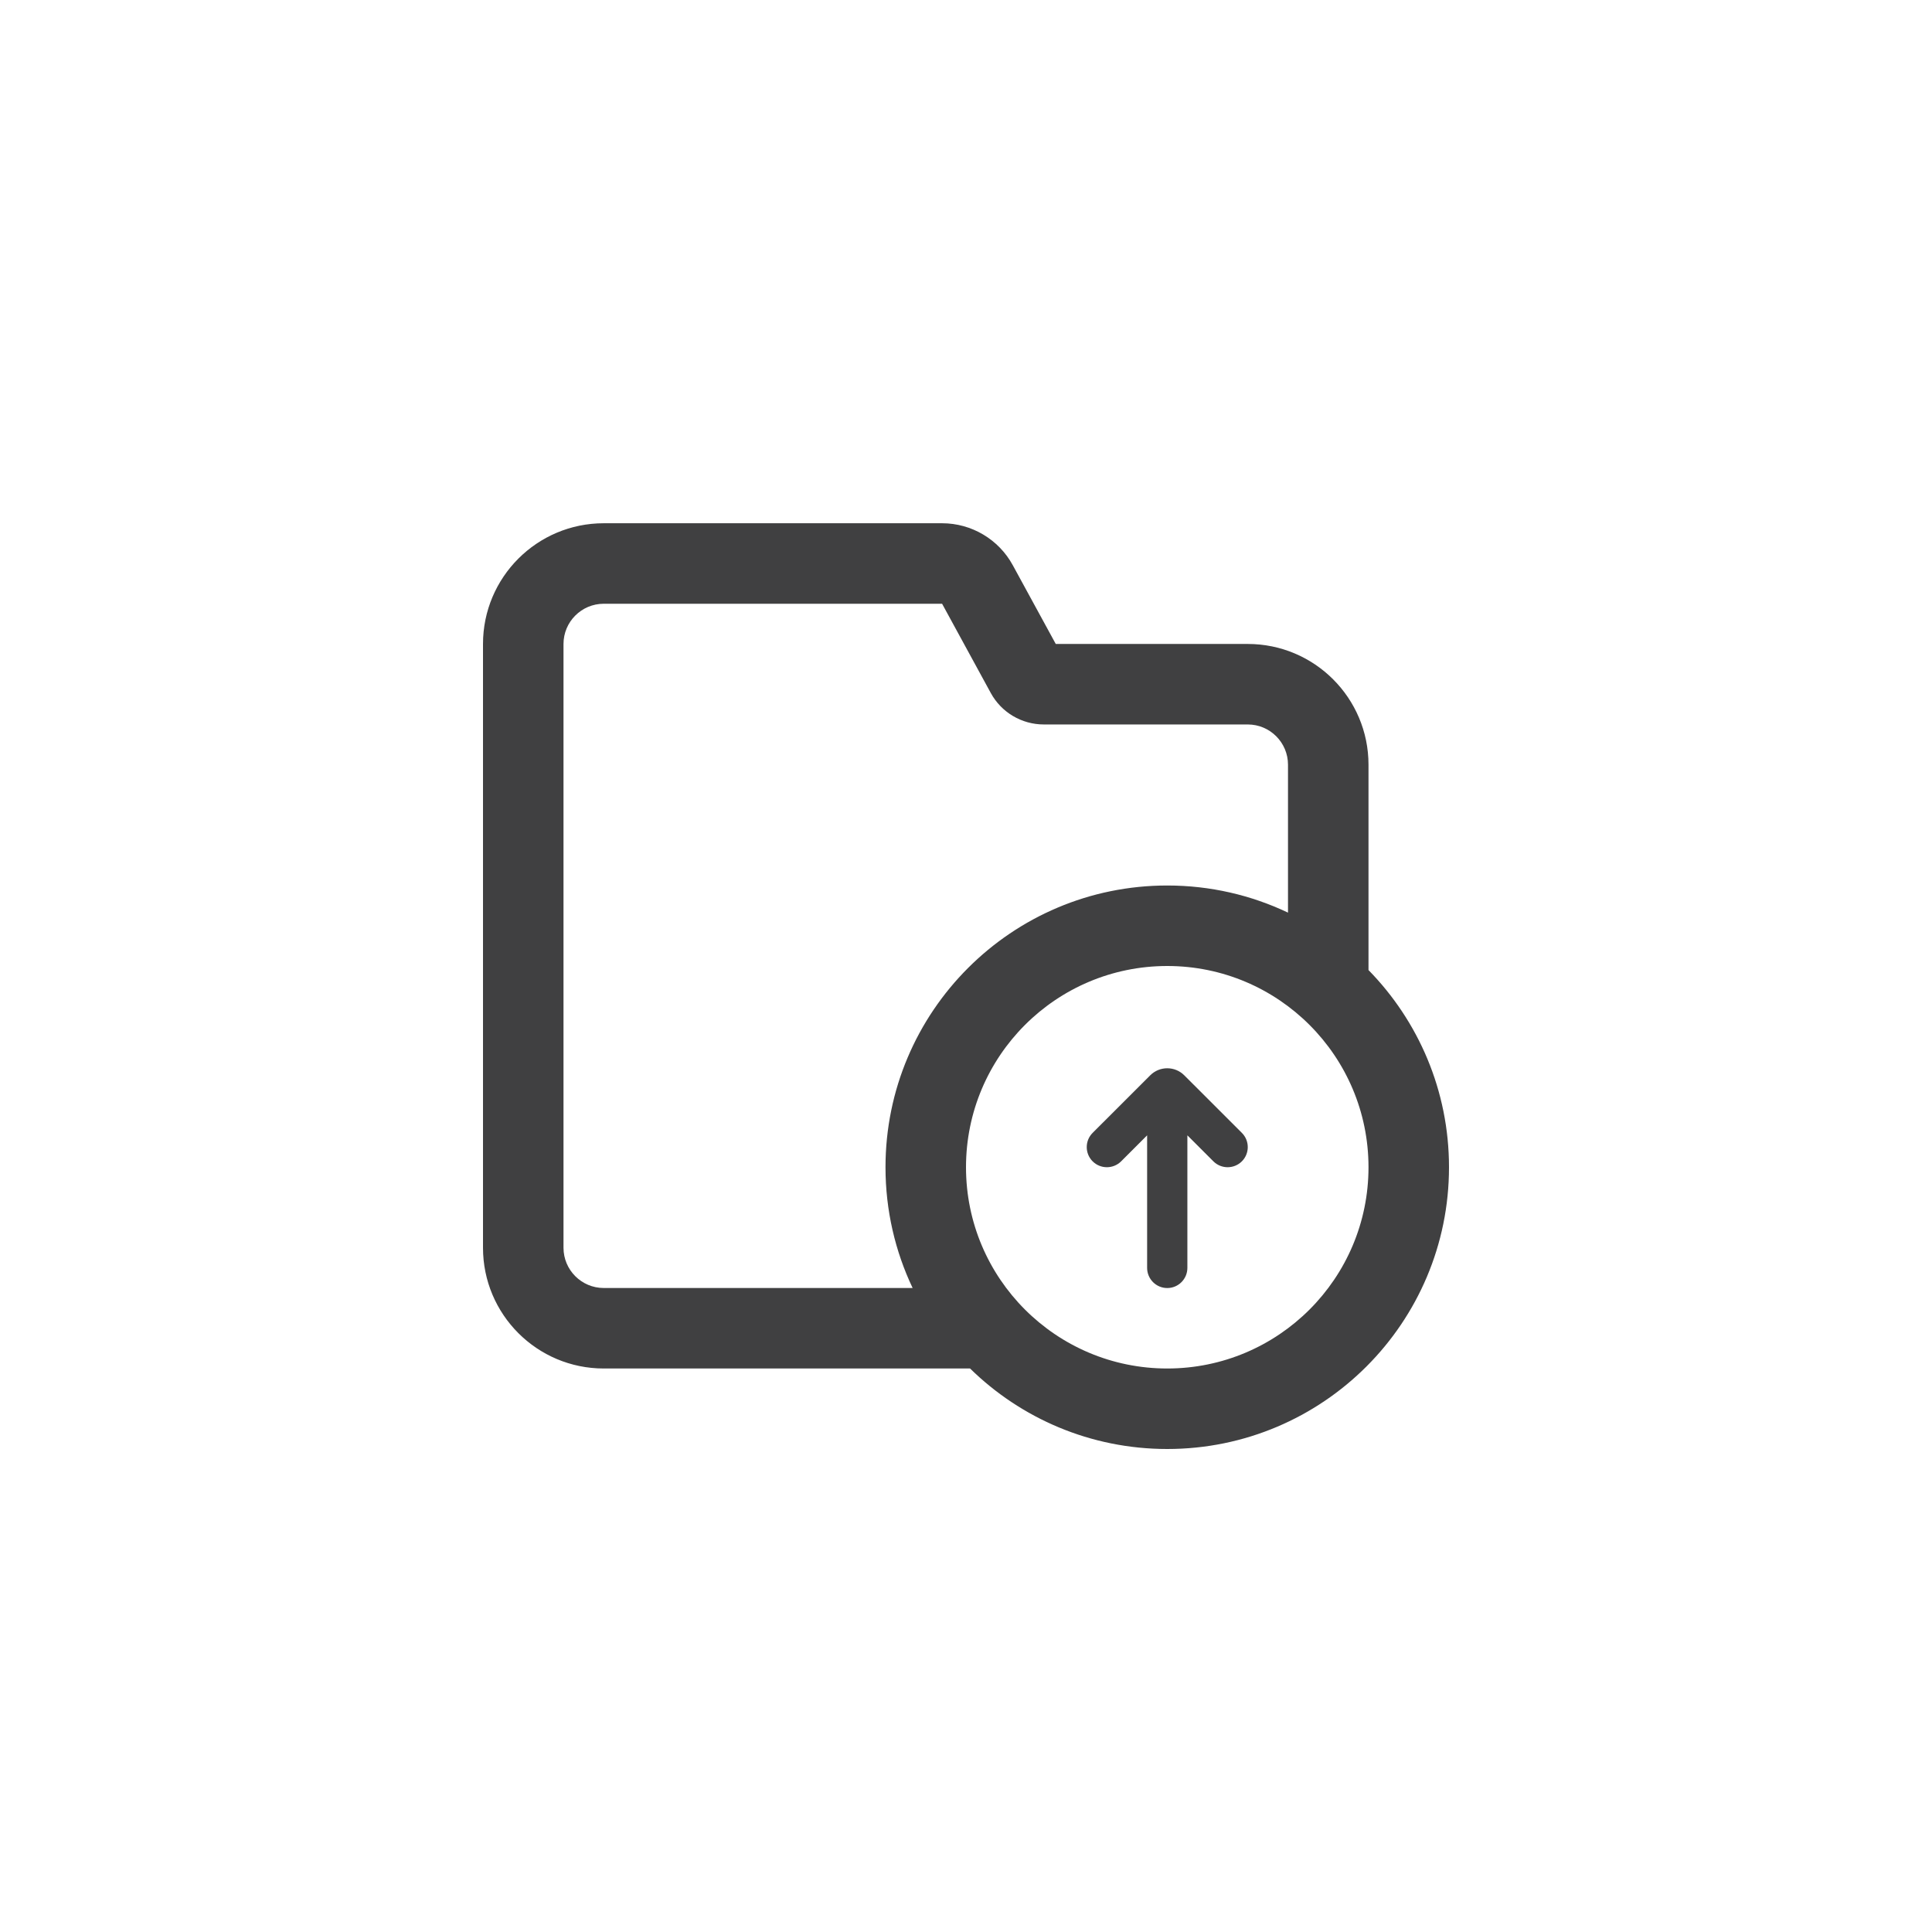 <svg width="48" height="48" viewBox="0 0 48 48" fill="none" xmlns="http://www.w3.org/2000/svg">
<path d="M28.576 26.717L27.146 28.146C26.951 28.341 26.951 28.658 27.146 28.853C27.342 29.048 27.658 29.048 27.854 28.853L28.5 28.207V31.5C28.5 31.777 28.724 32.001 29 32.001C29.276 32.001 29.5 31.777 29.5 31.5V28.207L30.146 28.853C30.342 29.048 30.658 29.048 30.854 28.853C31.049 28.658 31.049 28.341 30.854 28.146L29.424 26.717C29.19 26.482 28.81 26.482 28.576 26.717Z" fill="#404041"/>
<path fill-rule="evenodd" clip-rule="evenodd" d="M34 24.101V18.999C34 17.343 32.657 15.999 31 15.999H26.23L25.162 14.042C24.812 13.4 24.138 13 23.406 13H15C13.343 13 12 14.343 12 16V31C12 32.657 13.343 34 15 34H24.101C25.363 35.237 27.093 36 29 36C32.866 36 36 32.866 36 29C36 27.093 35.237 25.364 34 24.101ZM15 15C14.448 15 14 15.448 14 16V31C14 31.552 14.448 32 15 32H22.674C22.242 31.091 22 30.073 22 29C22 25.134 25.134 22 29 22C30.074 22 31.091 22.242 32 22.674V18.999C32 18.447 31.552 17.999 31 17.999H25.933C25.384 17.999 24.879 17.7 24.616 17.218L23.406 15H15ZM29 24C26.239 24 24 26.239 24 29C24 31.761 26.239 34 29 34C31.761 34 34 31.761 34 29C34 26.239 31.761 24 29 24Z" fill="#404041"/>
</svg>
